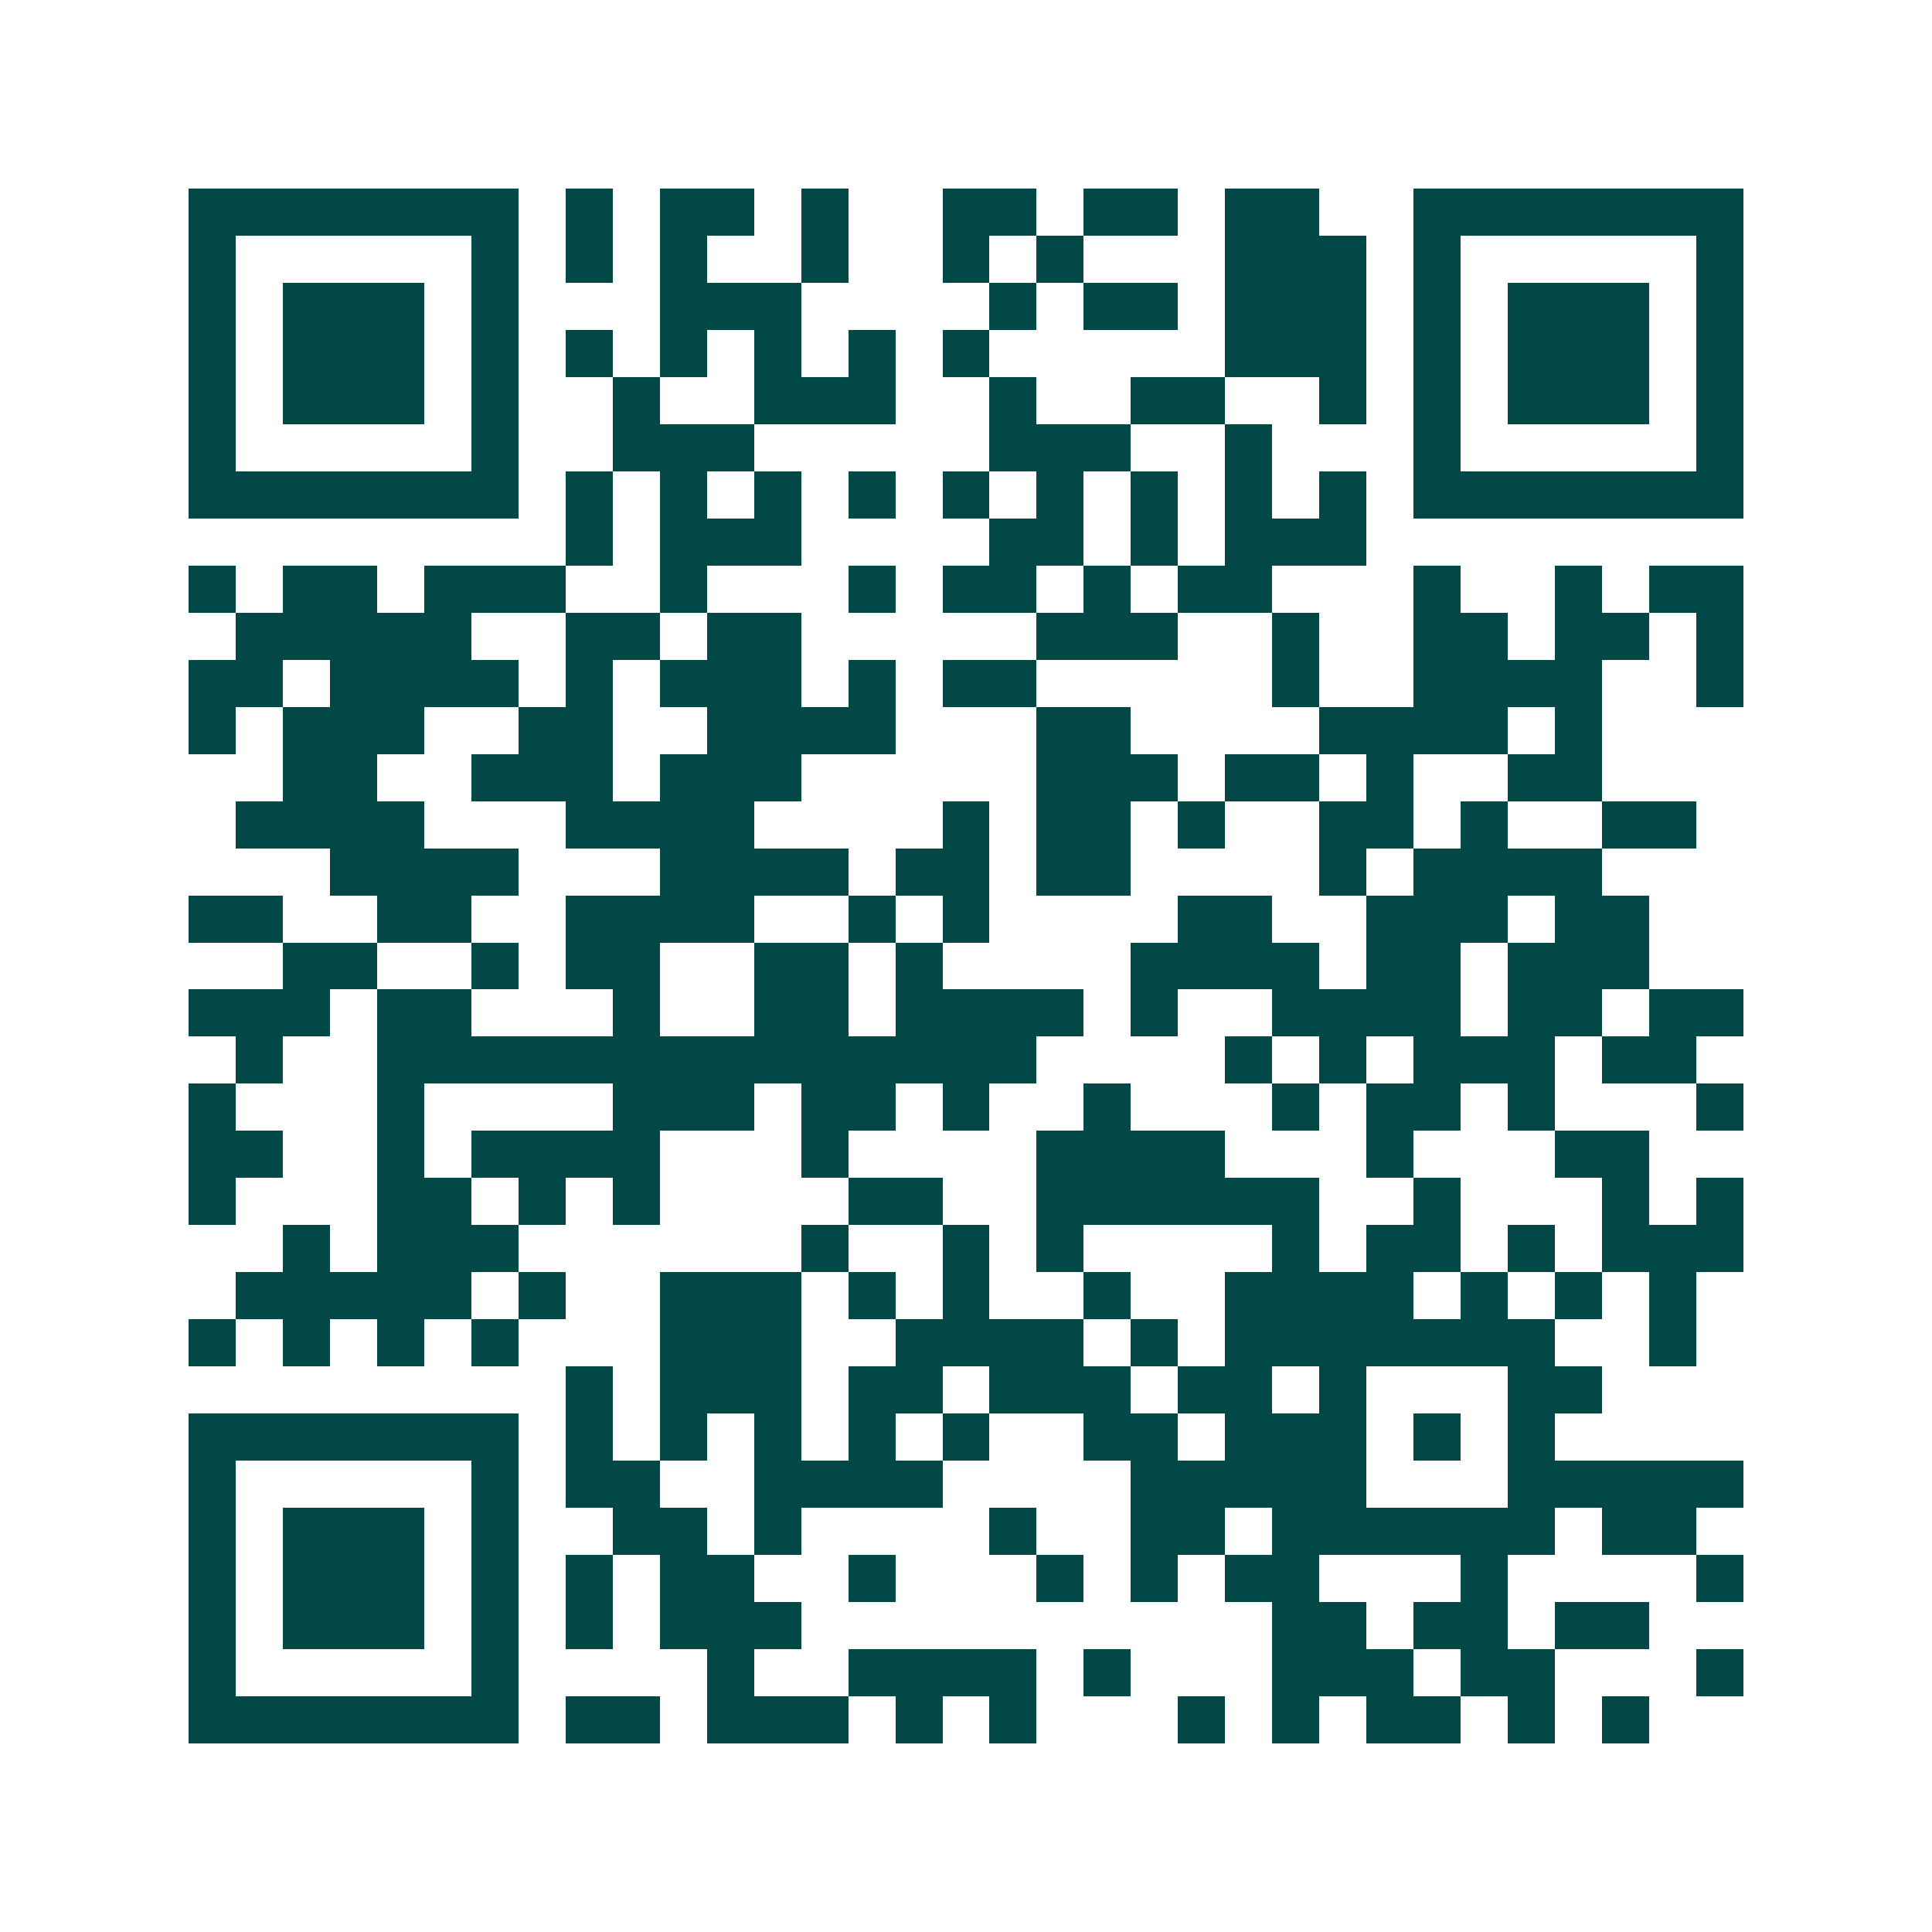 <svg xmlns="http://www.w3.org/2000/svg" width="200" height="200" viewBox="0 0 41 41" shape-rendering="crispEdges"><path fill="#ffffff" d="M0 0h41v41H0z"/><path stroke="#014847" d="M4 4.5h7m1 0h1m1 0h2m1 0h1m2 0h2m1 0h2m1 0h2m2 0h7M4 5.5h1m5 0h1m1 0h1m1 0h1m2 0h1m2 0h1m1 0h1m3 0h3m1 0h1m5 0h1M4 6.5h1m1 0h3m1 0h1m3 0h3m4 0h1m1 0h2m1 0h3m1 0h1m1 0h3m1 0h1M4 7.5h1m1 0h3m1 0h1m1 0h1m1 0h1m1 0h1m1 0h1m1 0h1m5 0h3m1 0h1m1 0h3m1 0h1M4 8.5h1m1 0h3m1 0h1m2 0h1m2 0h3m2 0h1m2 0h2m2 0h1m1 0h1m1 0h3m1 0h1M4 9.5h1m5 0h1m2 0h3m5 0h3m2 0h1m3 0h1m5 0h1M4 10.5h7m1 0h1m1 0h1m1 0h1m1 0h1m1 0h1m1 0h1m1 0h1m1 0h1m1 0h1m1 0h7M12 11.5h1m1 0h3m4 0h2m1 0h1m1 0h3M4 12.5h1m1 0h2m1 0h3m2 0h1m3 0h1m1 0h2m1 0h1m1 0h2m3 0h1m2 0h1m1 0h2M5 13.5h5m2 0h2m1 0h2m5 0h3m2 0h1m2 0h2m1 0h2m1 0h1M4 14.5h2m1 0h4m1 0h1m1 0h3m1 0h1m1 0h2m5 0h1m2 0h4m2 0h1M4 15.5h1m1 0h3m2 0h2m2 0h4m3 0h2m4 0h4m1 0h1M6 16.5h2m2 0h3m1 0h3m5 0h3m1 0h2m1 0h1m2 0h2M5 17.5h4m3 0h4m4 0h1m1 0h2m1 0h1m2 0h2m1 0h1m2 0h2M7 18.5h4m3 0h4m1 0h2m1 0h2m4 0h1m1 0h4M4 19.5h2m2 0h2m2 0h4m2 0h1m1 0h1m4 0h2m2 0h3m1 0h2M6 20.5h2m2 0h1m1 0h2m2 0h2m1 0h1m4 0h4m1 0h2m1 0h3M4 21.5h3m1 0h2m3 0h1m2 0h2m1 0h4m1 0h1m2 0h4m1 0h2m1 0h2M5 22.5h1m2 0h14m4 0h1m1 0h1m1 0h3m1 0h2M4 23.5h1m3 0h1m4 0h3m1 0h2m1 0h1m2 0h1m3 0h1m1 0h2m1 0h1m3 0h1M4 24.5h2m2 0h1m1 0h4m3 0h1m4 0h4m3 0h1m3 0h2M4 25.5h1m3 0h2m1 0h1m1 0h1m4 0h2m2 0h6m2 0h1m3 0h1m1 0h1M6 26.5h1m1 0h3m6 0h1m2 0h1m1 0h1m4 0h1m1 0h2m1 0h1m1 0h3M5 27.5h5m1 0h1m2 0h3m1 0h1m1 0h1m2 0h1m2 0h4m1 0h1m1 0h1m1 0h1M4 28.5h1m1 0h1m1 0h1m1 0h1m3 0h3m2 0h4m1 0h1m1 0h7m2 0h1M12 29.5h1m1 0h3m1 0h2m1 0h3m1 0h2m1 0h1m3 0h2M4 30.5h7m1 0h1m1 0h1m1 0h1m1 0h1m1 0h1m2 0h2m1 0h3m1 0h1m1 0h1M4 31.5h1m5 0h1m1 0h2m2 0h4m4 0h5m3 0h5M4 32.5h1m1 0h3m1 0h1m2 0h2m1 0h1m4 0h1m2 0h2m1 0h6m1 0h2M4 33.5h1m1 0h3m1 0h1m1 0h1m1 0h2m2 0h1m3 0h1m1 0h1m1 0h2m3 0h1m4 0h1M4 34.5h1m1 0h3m1 0h1m1 0h1m1 0h3m10 0h2m1 0h2m1 0h2M4 35.5h1m5 0h1m4 0h1m2 0h4m1 0h1m3 0h3m1 0h2m3 0h1M4 36.5h7m1 0h2m1 0h3m1 0h1m1 0h1m3 0h1m1 0h1m1 0h2m1 0h1m1 0h1"/></svg>
